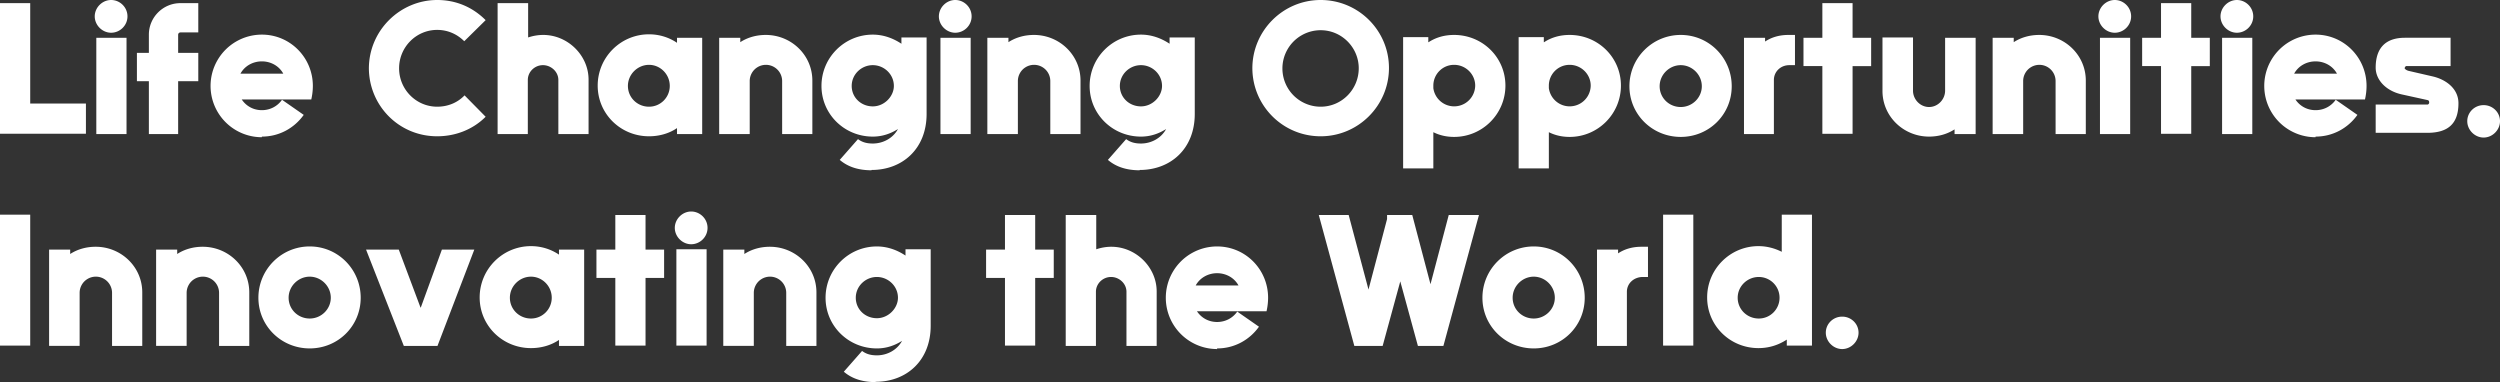 <svg id="_レイヤー_2" xmlns="http://www.w3.org/2000/svg" viewBox="0 0 79.43 12.14"><rect x="0" y="0" width="79.43" height="12.14" fill="#333333" stroke="none"/><defs><style>.cls-1{fill:#fff;stroke-width:0}</style></defs><g id="_レイヤー_2-2"><path class="cls-1" d="M.96.1v3.19h1.77v.96H0V.1h.96zm2.05.42c0-.28.24-.52.52-.52s.52.23.52.52-.24.52-.52.52S3.01.8 3.01.52zm1.01 3.74h-.96V1.2h.96v3.06zm.71-2.59V1.1c0-.55.45-1 1-1h.57v.93h-.56c-.05 0-.08.03-.08.08v.57h.64v.9h-.64v1.68h-.93V2.58h-.38v-.9h.38zm3.59 2.69a1.63 1.63 0 0 1 0-3.26c.9 0 1.62.73 1.62 1.63 0 .15-.02.3-.05.43H7.68c.14.21.37.34.64.34s.5-.13.64-.33l.69.48c-.3.42-.78.69-1.33.69v.02zM9 2.34c-.13-.24-.39-.39-.68-.39s-.55.15-.68.39H9zm2.72-.16c0-1.22 1-2.18 2.17-2.18.59 0 1.12.22 1.54.64l-.68.67c-.23-.23-.53-.36-.86-.36-.67 0-1.21.55-1.21 1.22s.54 1.22 1.21 1.22c.33 0 .64-.12.87-.36l.67.68c-.42.42-.98.62-1.54.62-1.23 0-2.17-.99-2.17-2.17zM16.78.1v1.09c.15-.05.31-.08.48-.08.78 0 1.44.65 1.44 1.42v1.73h-.96V2.54c0-.26-.23-.47-.49-.47s-.48.21-.48.47v1.72h-.96V.1h.97zm4.73 1.26V1.2h.8v3.06h-.8v-.19c-.25.17-.56.26-.89.26-.9 0-1.63-.71-1.63-1.61s.73-1.63 1.63-1.63c.33 0 .64.1.89.27zm-.23 1.37c0-.37-.3-.67-.66-.67s-.67.3-.67.67.3.66.67.66.66-.3.66-.66zm2.24-1.53v.14c.23-.15.51-.23.81-.23.81 0 1.48.64 1.48 1.45v1.7h-.96V2.57a.514.514 0 1 0-1.03.01v1.68h-.97V1.2h.67zm4.17 4.21c-.38 0-.73-.09-1.01-.33l.58-.66c.12.09.26.14.47.14.34 0 .65-.18.8-.46-.24.15-.5.24-.8.24-.9 0-1.63-.71-1.63-1.61s.73-1.63 1.63-1.63c.33 0 .64.11.91.29v-.2h.8v2.43c0 1.11-.77 1.78-1.75 1.78zm.71-2.68c0-.37-.31-.66-.67-.66s-.67.29-.67.66.3.65.67.65.67-.32.67-.65zM29.83.52c0-.28.24-.52.52-.52s.52.23.52.52-.24.52-.52.52-.52-.24-.52-.52zm1.01 3.74h-.96V1.2h.96v3.06zm1.2-3.06v.14c.23-.15.51-.23.81-.23.81 0 1.48.64 1.48 1.45v1.7h-.96V2.57a.514.514 0 1 0-1.03.01v1.68h-.97V1.2h.67zm4.17 4.21c-.38 0-.73-.09-1.01-.33l.58-.66c.12.09.26.14.47.14.34 0 .65-.18.8-.46-.24.15-.5.24-.8.24-.9 0-1.63-.71-1.63-1.61s.73-1.63 1.63-1.63c.33 0 .64.11.91.29v-.2h.8v2.43c0 1.11-.77 1.78-1.75 1.78zm.71-2.68c0-.37-.31-.66-.67-.66s-.67.29-.67.66.3.65.67.65.67-.32.67-.65zm2.87-.56c0-1.19.97-2.17 2.17-2.17s2.17.97 2.17 2.16-.97 2.17-2.17 2.17-2.17-.97-2.17-2.17zm3.38 0c0-.66-.54-1.21-1.21-1.21a1.214 1.214 0 0 0 0 2.43c.67 0 1.21-.55 1.21-1.22zm2.22-.83c.23-.15.5-.23.81-.23.9 0 1.63.71 1.63 1.61s-.73 1.63-1.63 1.63c-.24 0-.46-.05-.66-.15v1.15h-.96V1.18h.8v.16zm.15 1.46a.668.668 0 0 0 1.33-.08c0-.36-.3-.66-.67-.66s-.66.3-.66.66v.09zm3.52-1.46c.23-.15.5-.23.81-.23.9 0 1.63.71 1.63 1.61s-.73 1.63-1.63 1.63c-.24 0-.46-.05-.66-.15v1.15h-.96V1.18h.8v.16zm.15 1.46a.668.668 0 0 0 1.33-.08c0-.36-.3-.66-.67-.66s-.66.3-.66.66v.09zm5.81-.06c0 .9-.72 1.61-1.62 1.61s-1.63-.71-1.63-1.61.73-1.63 1.63-1.63 1.62.73 1.62 1.63zm-.95 0c0-.37-.31-.67-.67-.67s-.67.3-.67.67.3.66.67.66.67-.3.67-.66zm2.01-1.54v.12c.21-.14.46-.21.74-.21h.21v.96h-.18c-.28 0-.49.21-.49.47v1.72h-.95V1.2h.68zm2.78 0h.59v.9h-.59v2.15h-.96V2.1h-.6v-.9h.6V.1h.96v1.1zm3.24 3.05v-.14c-.23.15-.51.23-.81.23-.81 0-1.48-.64-1.48-1.45v-1.7h.97v1.69c0 .28.23.52.51.52s.51-.24.51-.52V1.2h.97v3.06h-.67zm1.88-3.05v.14c.23-.15.51-.23.81-.23.81 0 1.48.64 1.48 1.45v1.7h-.96V2.57a.514.514 0 1 0-1.03.01v1.68h-.97V1.2h.67zm2.69-.68c0-.28.24-.52.52-.52s.52.23.52.52-.24.52-.52.52-.52-.24-.52-.52zm1.01 3.74h-.96V1.2h.96v3.06zm1.94-3.06h.59v.9h-.59v2.15h-.96V2.1h-.6v-.9h.6V.1h.96v1.1zm.93-.68c0-.28.24-.52.52-.52s.52.23.52.52-.24.52-.52.52-.52-.24-.52-.52zm1.01 3.74h-.96V1.2h.96v3.06zm2.01.1a1.63 1.63 0 0 1 0-3.26c.9 0 1.62.73 1.62 1.63 0 .15-.02.3-.05.43h-2.21c.14.21.37.34.64.34s.5-.13.64-.33l.69.48c-.3.42-.78.69-1.33.69v.02zm.68-2.02c-.13-.24-.39-.39-.68-.39s-.55.15-.68.39h1.36zm3.86.94c0 .65-.33.94-.99.94h-1.64v-.9h1.66s.04-.02.04-.06c0-.02 0-.07-.05-.08L76.31 3c-.5-.11-.83-.46-.83-.85 0-.61.3-.95.93-.95h1.45v.9h-1.42s-.04.04-.04.07c0 0 .02.05.12.08l.78.18c.42.1.81.39.81.85zm1.32.57c0 .28-.24.52-.52.52s-.52-.24-.52-.52.23-.51.52-.51.52.23.52.51zM.96 10.98H0V6.82h.96v4.16zm1.27-3.05v.14c.23-.15.51-.23.81-.23.81 0 1.48.64 1.48 1.45v1.7h-.96V9.3a.514.514 0 1 0-1.03.01v1.68h-.97V7.93h.67zm3.4 0v.14c.23-.15.51-.23.81-.23.81 0 1.48.64 1.48 1.45v1.7h-.96V9.3a.514.514 0 1 0-1.03.01v1.68h-.97V7.93h.67zm5.83 1.53c0 .9-.72 1.61-1.62 1.61s-1.63-.71-1.63-1.61.73-1.63 1.63-1.63 1.62.73 1.62 1.63zm-.95 0c0-.37-.31-.67-.67-.67s-.67.3-.67.67.3.66.67.66.67-.3.67-.66zm2.86.31l.67-1.84h1.03l-1.17 3.06h-1.07l-1.2-3.06h1.04l.69 1.84h.01zm4.39-1.68v-.16h.8v3.06h-.8v-.19c-.25.17-.56.26-.89.26-.9 0-1.63-.71-1.63-1.61s.73-1.63 1.63-1.63c.33 0 .64.1.89.27zm-.23 1.37c0-.37-.3-.67-.66-.67s-.67.3-.67.67.3.66.67.66.66-.3.66-.66zm2.98-1.53h.59v.9h-.59v2.15h-.96V8.83h-.6v-.9h.6v-1.1h.96v1.1zm.93-.69c0-.28.24-.52.52-.52s.52.23.52.52-.24.52-.52.52-.52-.24-.52-.52zm1.01 3.74h-.96V7.92h.96v3.06zm1.2-3.05v.14c.23-.15.51-.23.81-.23.81 0 1.48.64 1.48 1.45v1.7h-.96V9.3a.514.514 0 1 0-1.03.01v1.68h-.97V7.93h.67zm4.17 4.21c-.38 0-.73-.09-1.01-.33l.58-.66c.12.09.26.14.47.14.34 0 .65-.18.8-.46-.24.15-.5.24-.8.24-.9 0-1.63-.71-1.63-1.61s.73-1.63 1.63-1.63c.33 0 .64.11.91.29v-.2h.8v2.43c0 1.11-.77 1.78-1.75 1.78zm.71-2.68c0-.37-.31-.66-.67-.66s-.67.29-.67.66.3.65.67.65.67-.32.67-.65zm4.36-1.53h.59v.9h-.59v2.15h-.96V8.83h-.6v-.9h.6v-1.1h.96v1.1zm1.94-1.1v1.09c.15-.05.31-.08.48-.08.78 0 1.44.65 1.44 1.42v1.73h-.96V9.27c0-.26-.23-.47-.49-.47s-.48.21-.48.47v1.72h-.96V6.83h.97zm3.84 4.26a1.63 1.63 0 0 1 0-3.26c.9 0 1.62.73 1.62 1.63 0 .15-.02.3-.05.43h-2.21c.14.21.37.34.64.34s.5-.13.64-.33l.69.48c-.3.42-.78.69-1.33.69v.02zm.68-2.02c-.13-.24-.39-.39-.68-.39s-.55.15-.68.39h1.36zm3.5-2.24l.63 2.37.59-2.24v-.13h.8l.58 2.2.58-2.2h.96l-1.13 4.16h-.81l-.56-2.05-.56 2.05h-.9L41.9 6.83h.95zm7.5 2.63c0 .9-.72 1.61-1.62 1.61s-1.63-.71-1.63-1.61.73-1.63 1.63-1.63 1.62.73 1.62 1.63zm-.95 0c0-.37-.31-.67-.67-.67s-.67.3-.67.67.3.66.67.66.67-.3.67-.66zm2.01-1.53v.12c.21-.14.46-.21.74-.21h.21v.96h-.18c-.28.01-.49.21-.49.47v1.72h-.95V7.93h.68zm2.39 3.05h-.96V6.82h.96v4.16zm2.97-.19c-.26.17-.56.27-.9.27-.9 0-1.63-.71-1.63-1.61s.73-1.63 1.63-1.63c.27 0 .52.07.74.18V6.82h.96v4.16h-.8v-.2zm-.23-1.33c0-.37-.3-.66-.66-.66s-.67.29-.67.66.3.66.67.66.66-.3.66-.66zm2.51 1.11c0 .28-.24.52-.52.52s-.52-.24-.52-.52.23-.51.52-.51.52.23.52.51z" id="_要素"/></g></svg>